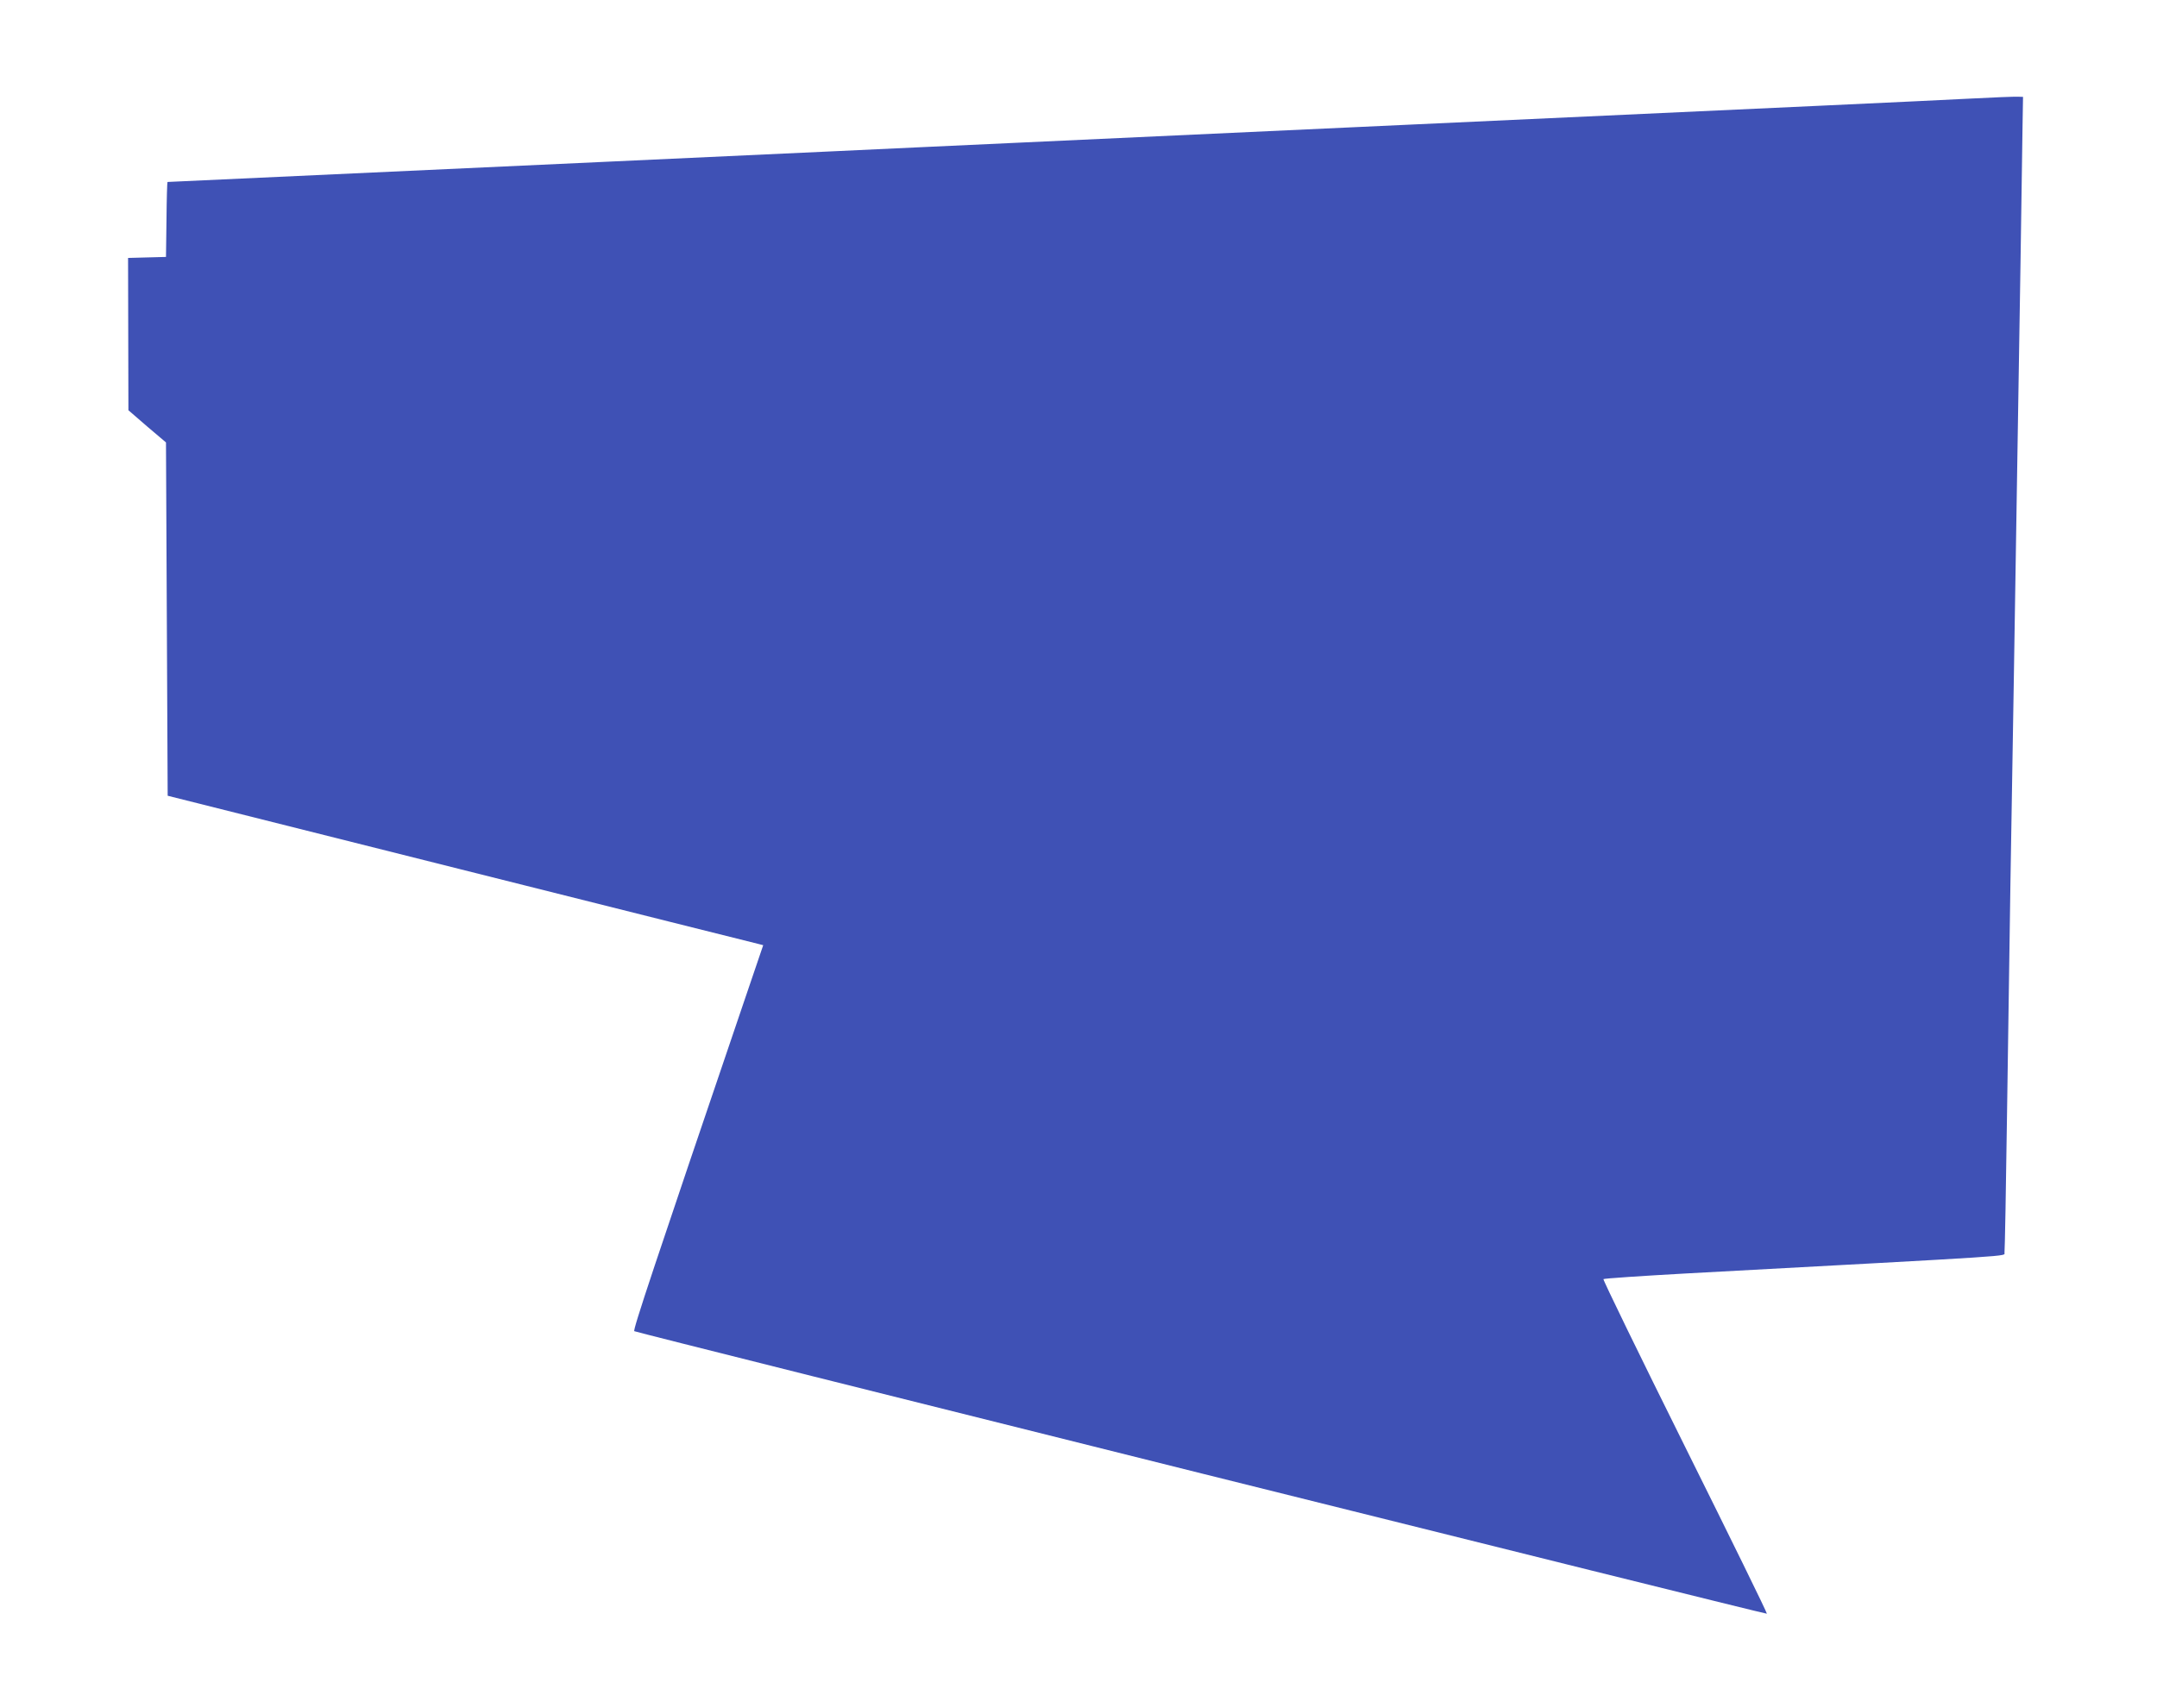 <?xml version="1.0" standalone="no"?>
<!DOCTYPE svg PUBLIC "-//W3C//DTD SVG 20010904//EN"
 "http://www.w3.org/TR/2001/REC-SVG-20010904/DTD/svg10.dtd">
<svg version="1.0" xmlns="http://www.w3.org/2000/svg"
 width="1280pt" height="1014pt" viewBox="0 0 1280 1014"
 preserveAspectRatio="xMidYMid meet">
<g transform="translate(0,1014) scale(0.1,-0.1)"
fill="#3f51b5" stroke="none">
<path d="M11675 9554 c-313 -16 -925 -44 -3315 -154 -954 -44 -1978 -91 -2275
-105 -297 -14 -830 -38 -1185 -55 -355 -16 -940 -43 -1300 -60 -1341 -62
-2602 -120 -2606 -120 -2 0 -5 -100 -6 -222 l-3 -223 -113 -3 -112 -3 1 -452
1 -452 111 -96 112 -95 5 -1049 5 -1048 1740 -437 c957 -240 1752 -440 1767
-443 l27 -7 -115 -338 c-531 -1562 -660 -1948 -650 -1953 20 -11 6717 -1682
6721 -1677 3 3 -216 449 -486 992 -270 543 -488 991 -484 994 4 4 228 19 498
34 2014 109 1877 100 1882 123 2 11 9 380 15 820 6 440 15 1052 20 1360 5 308
14 848 20 1200 6 352 15 915 20 1250 5 336 14 894 20 1240 5 347 11 711 12
810 l3 180 -30 1 c-16 1 -151 -4 -300 -12z"/>
</g>
</svg>
